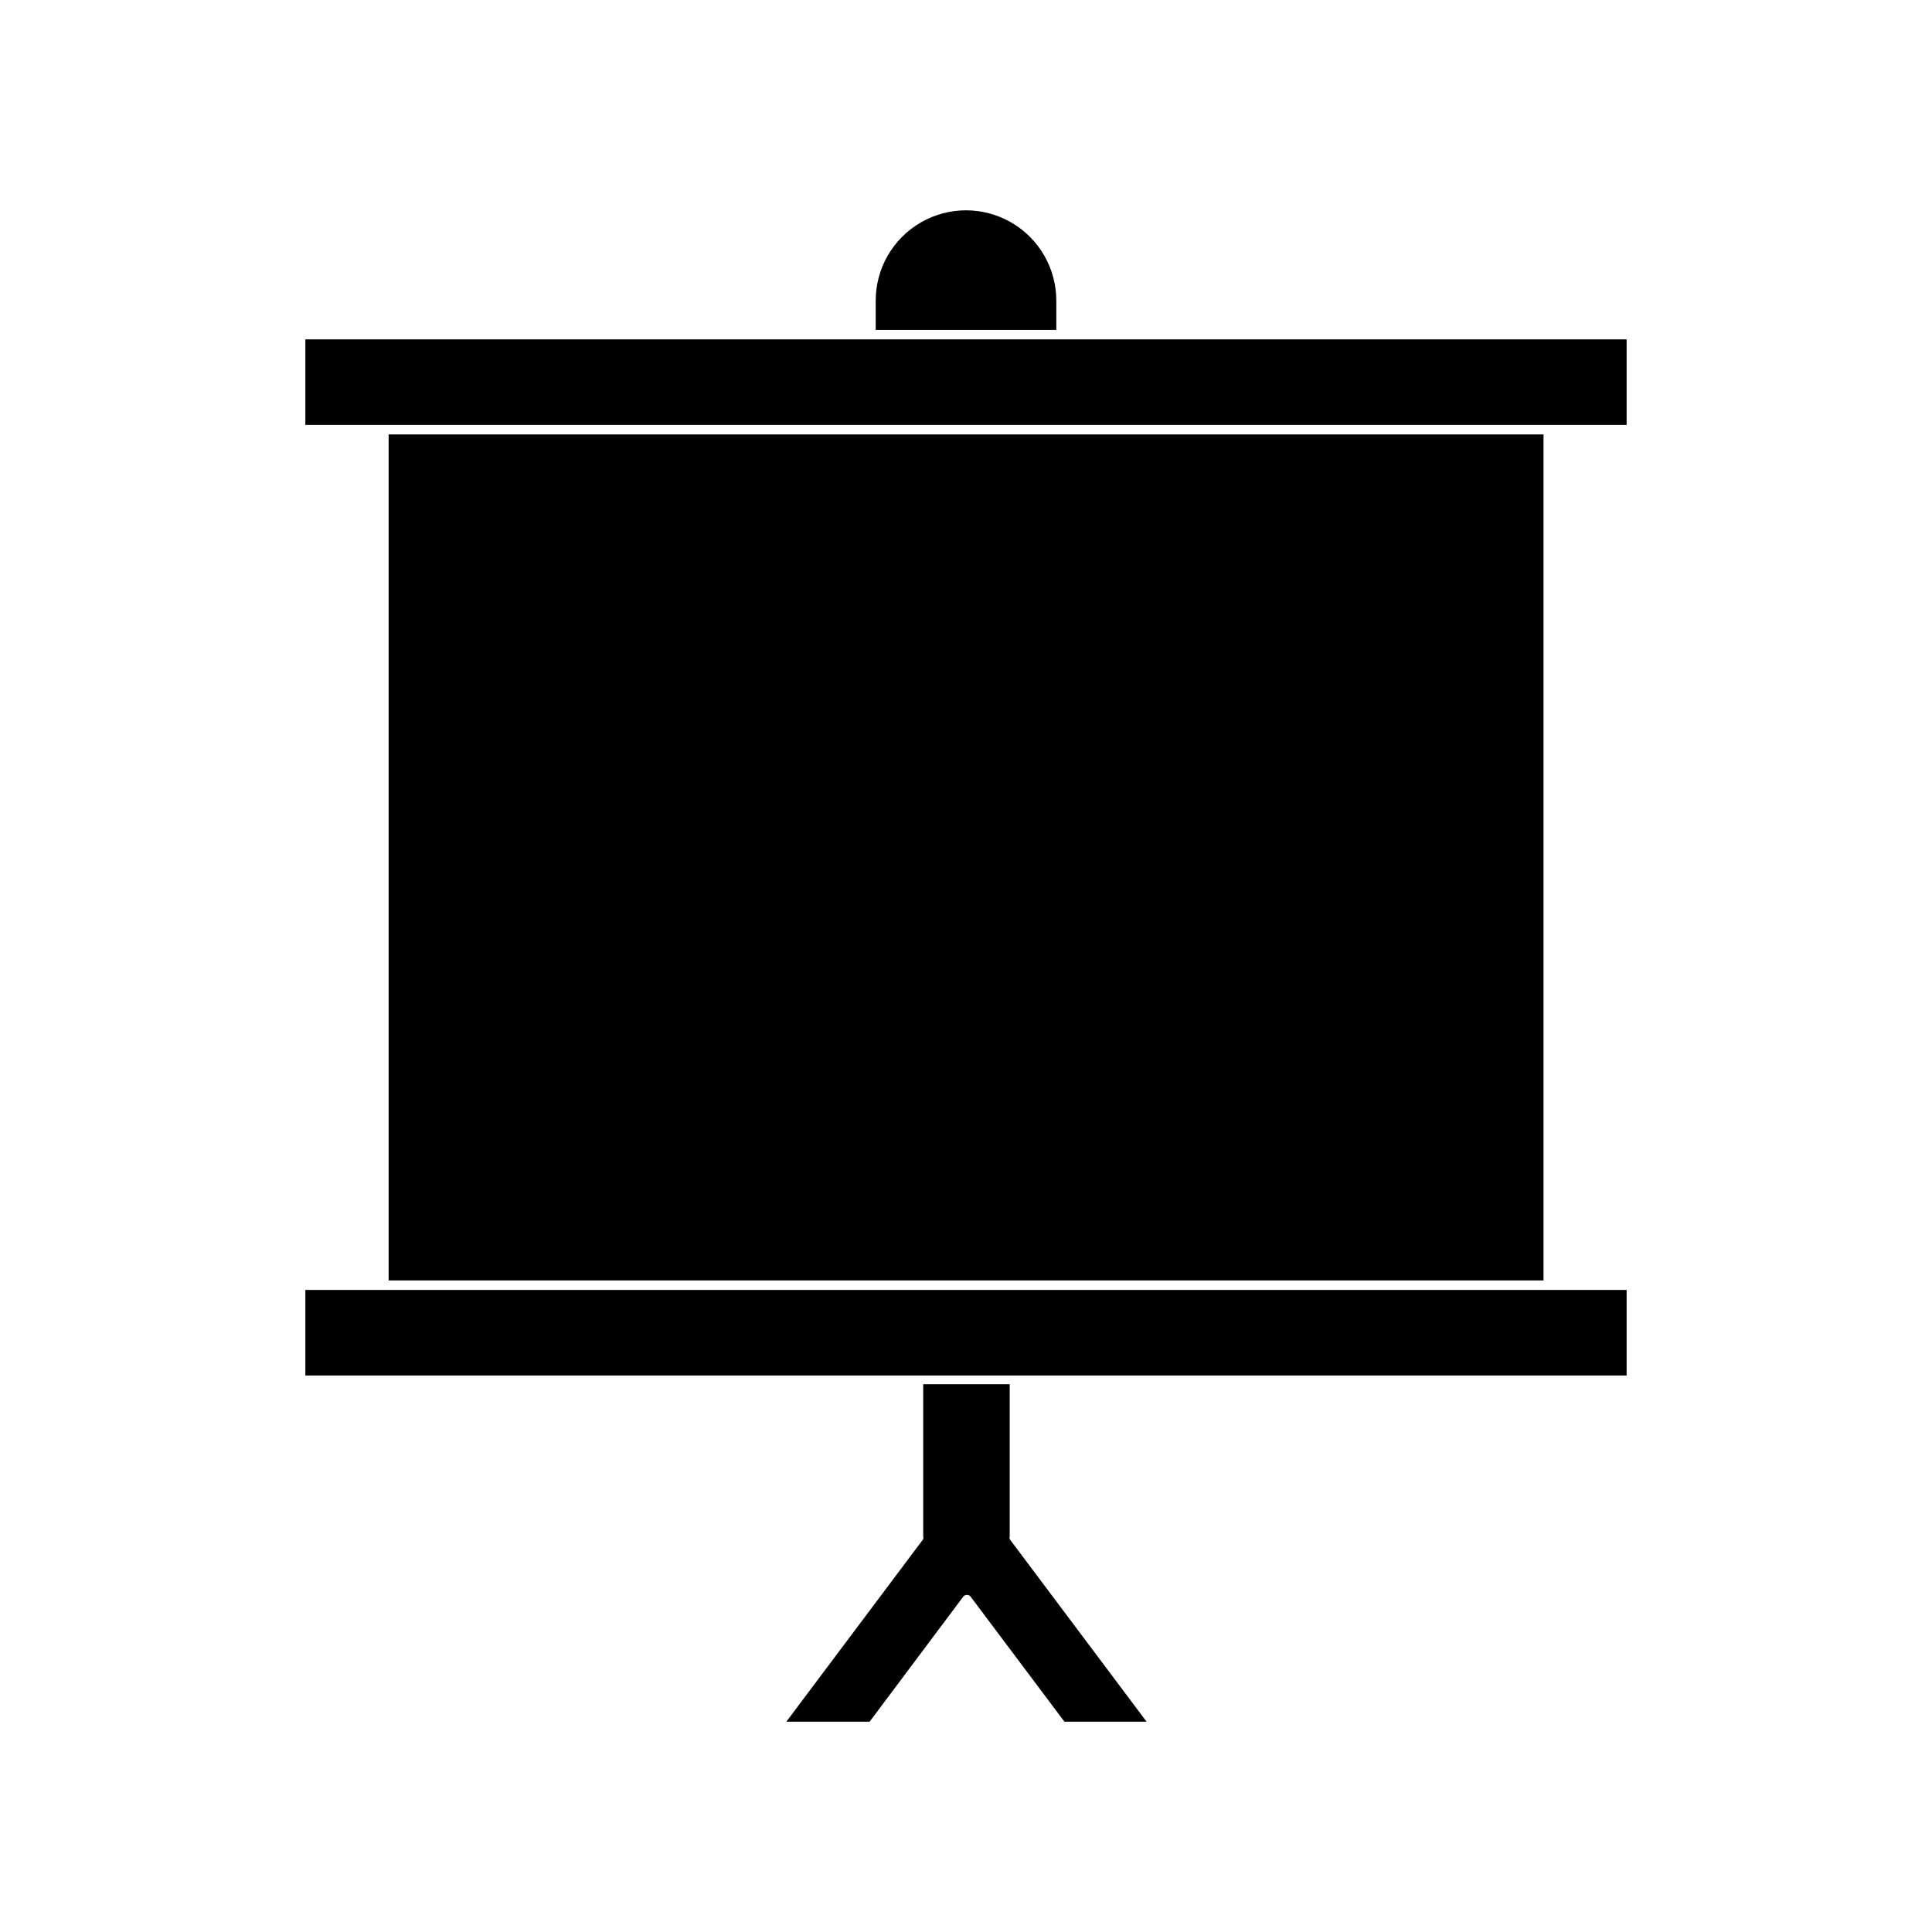 <?xml version="1.0" encoding="UTF-8"?>
<!-- Uploaded to: ICON Repo, www.iconrepo.com, Generator: ICON Repo Mixer Tools -->
<svg fill="#000000" width="800px" height="800px" version="1.1" viewBox="144 144 512 512" xmlns="http://www.w3.org/2000/svg">
 <g>
  <path d="m246.99 259.13h306.06v224.2h-306.06z"/>
  <path d="m376.07 231.43h47.863v-7.762c0-8.547-4.562-16.449-11.965-20.723-7.406-4.277-16.527-4.277-23.934 0-7.402 4.273-11.965 12.176-11.965 20.723z"/>
  <path d="m388.66 510.84v40.305c0.07 0.246 0.07 0.508 0 0.758l-36.273 48.367h22.066l24.789-33.102h-0.004c0.238-0.32 0.613-0.504 1.008-0.504 0.398 0 0.77 0.184 1.008 0.504l24.836 33.102 21.766-0.004-36.273-48.367v0.004c-0.07-0.25-0.07-0.512 0-0.758v-40.305z"/>
  <path d="m575.07 256.61v-22.672h-350.15v22.672z"/>
  <path d="m575.07 508.52v-22.672h-350.15v22.672z"/>
 </g>
</svg>